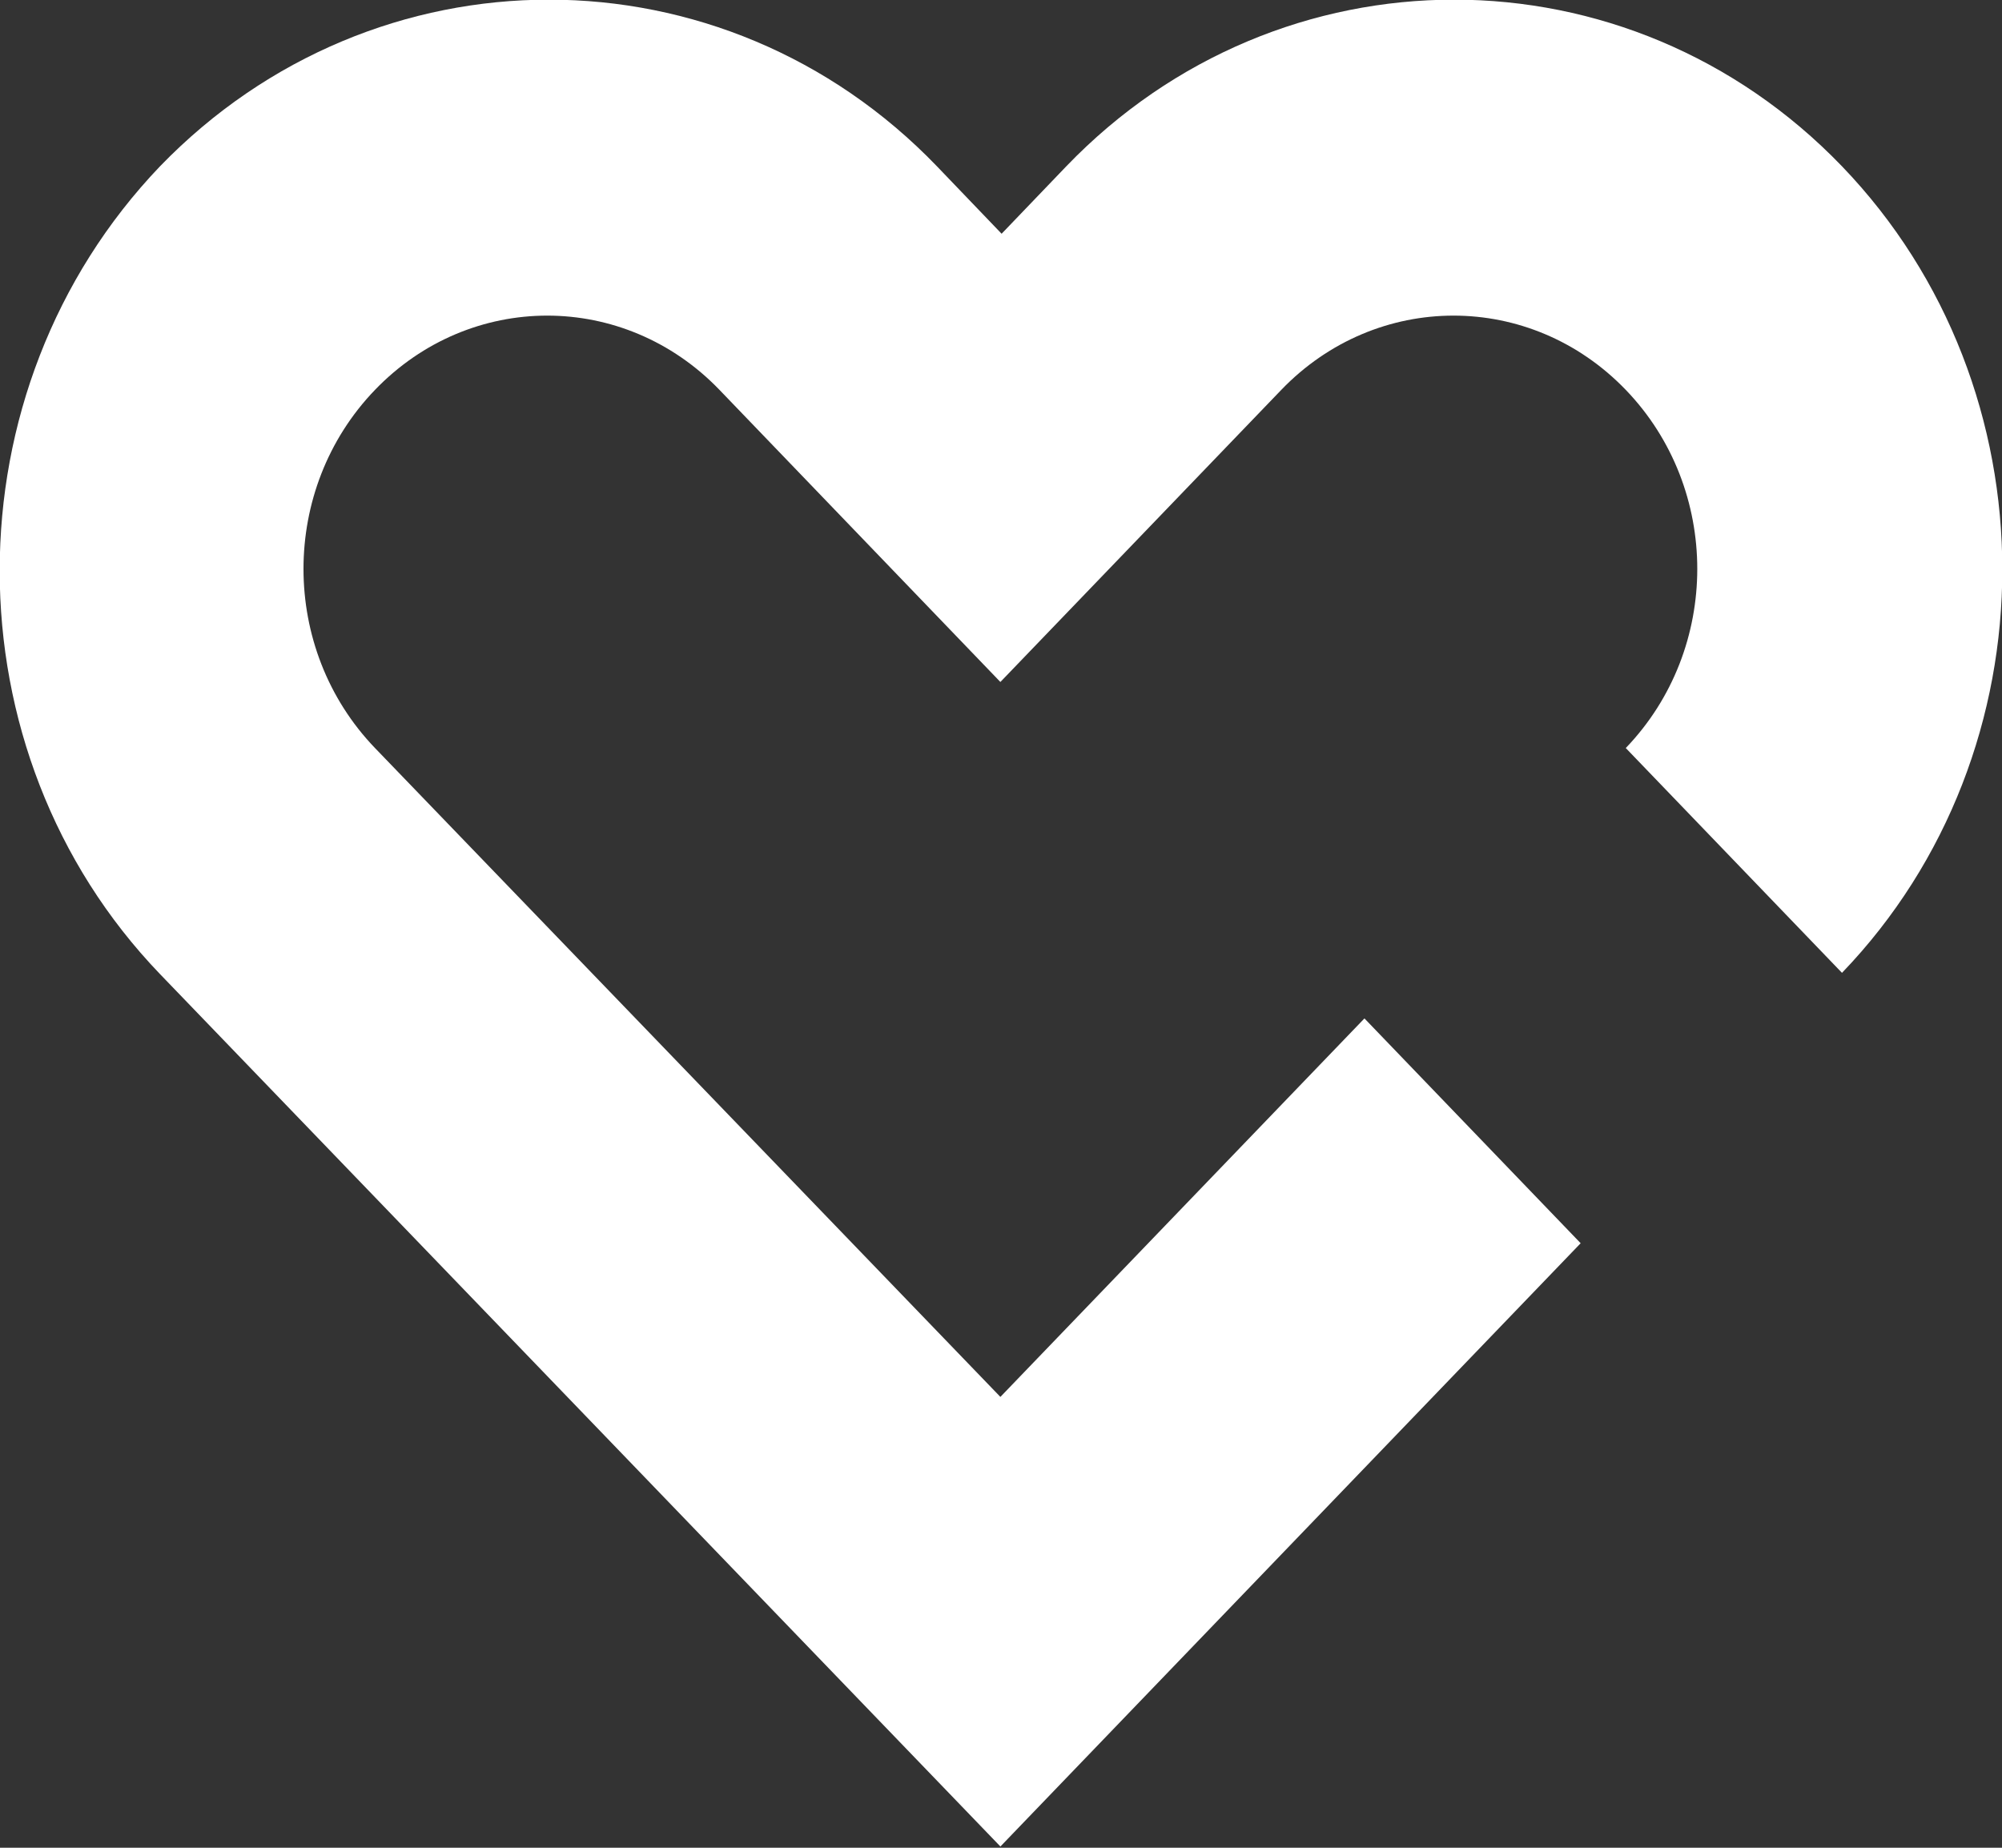 <svg width="13" height="12" viewBox="0 0 13 12" fill="none" xmlns="http://www.w3.org/2000/svg">
<rect x="0" y="0" width="13" height="12" fill="#333333" stroke="none"/>
<g clip-path="url(#clip0_93_2007)">
<path d="M6.504 12L1.039 6.326C-0.349 4.882 -0.349 2.532 1.039 1.08C2.435 -0.363 4.696 -0.363 6.084 1.08L6.504 1.518L6.924 1.08C8.312 -0.363 10.573 -0.363 11.961 1.08C13.349 2.524 13.349 4.874 11.961 6.318L10.557 4.858C11.176 4.214 11.176 3.175 10.557 2.532C9.938 1.889 8.939 1.889 8.32 2.532L6.496 4.429L4.672 2.532C4.053 1.889 3.054 1.889 2.435 2.532C1.816 3.175 1.816 4.214 2.435 4.858L6.496 9.072L8.86 6.614L10.264 8.074L6.496 11.992L6.504 12Z" fill="white"/>
</g>
<defs>
<clipPath id="clip0_93_2007">
<rect width="13" height="12" fill="white"/>
</clipPath>
</defs>
</svg>
